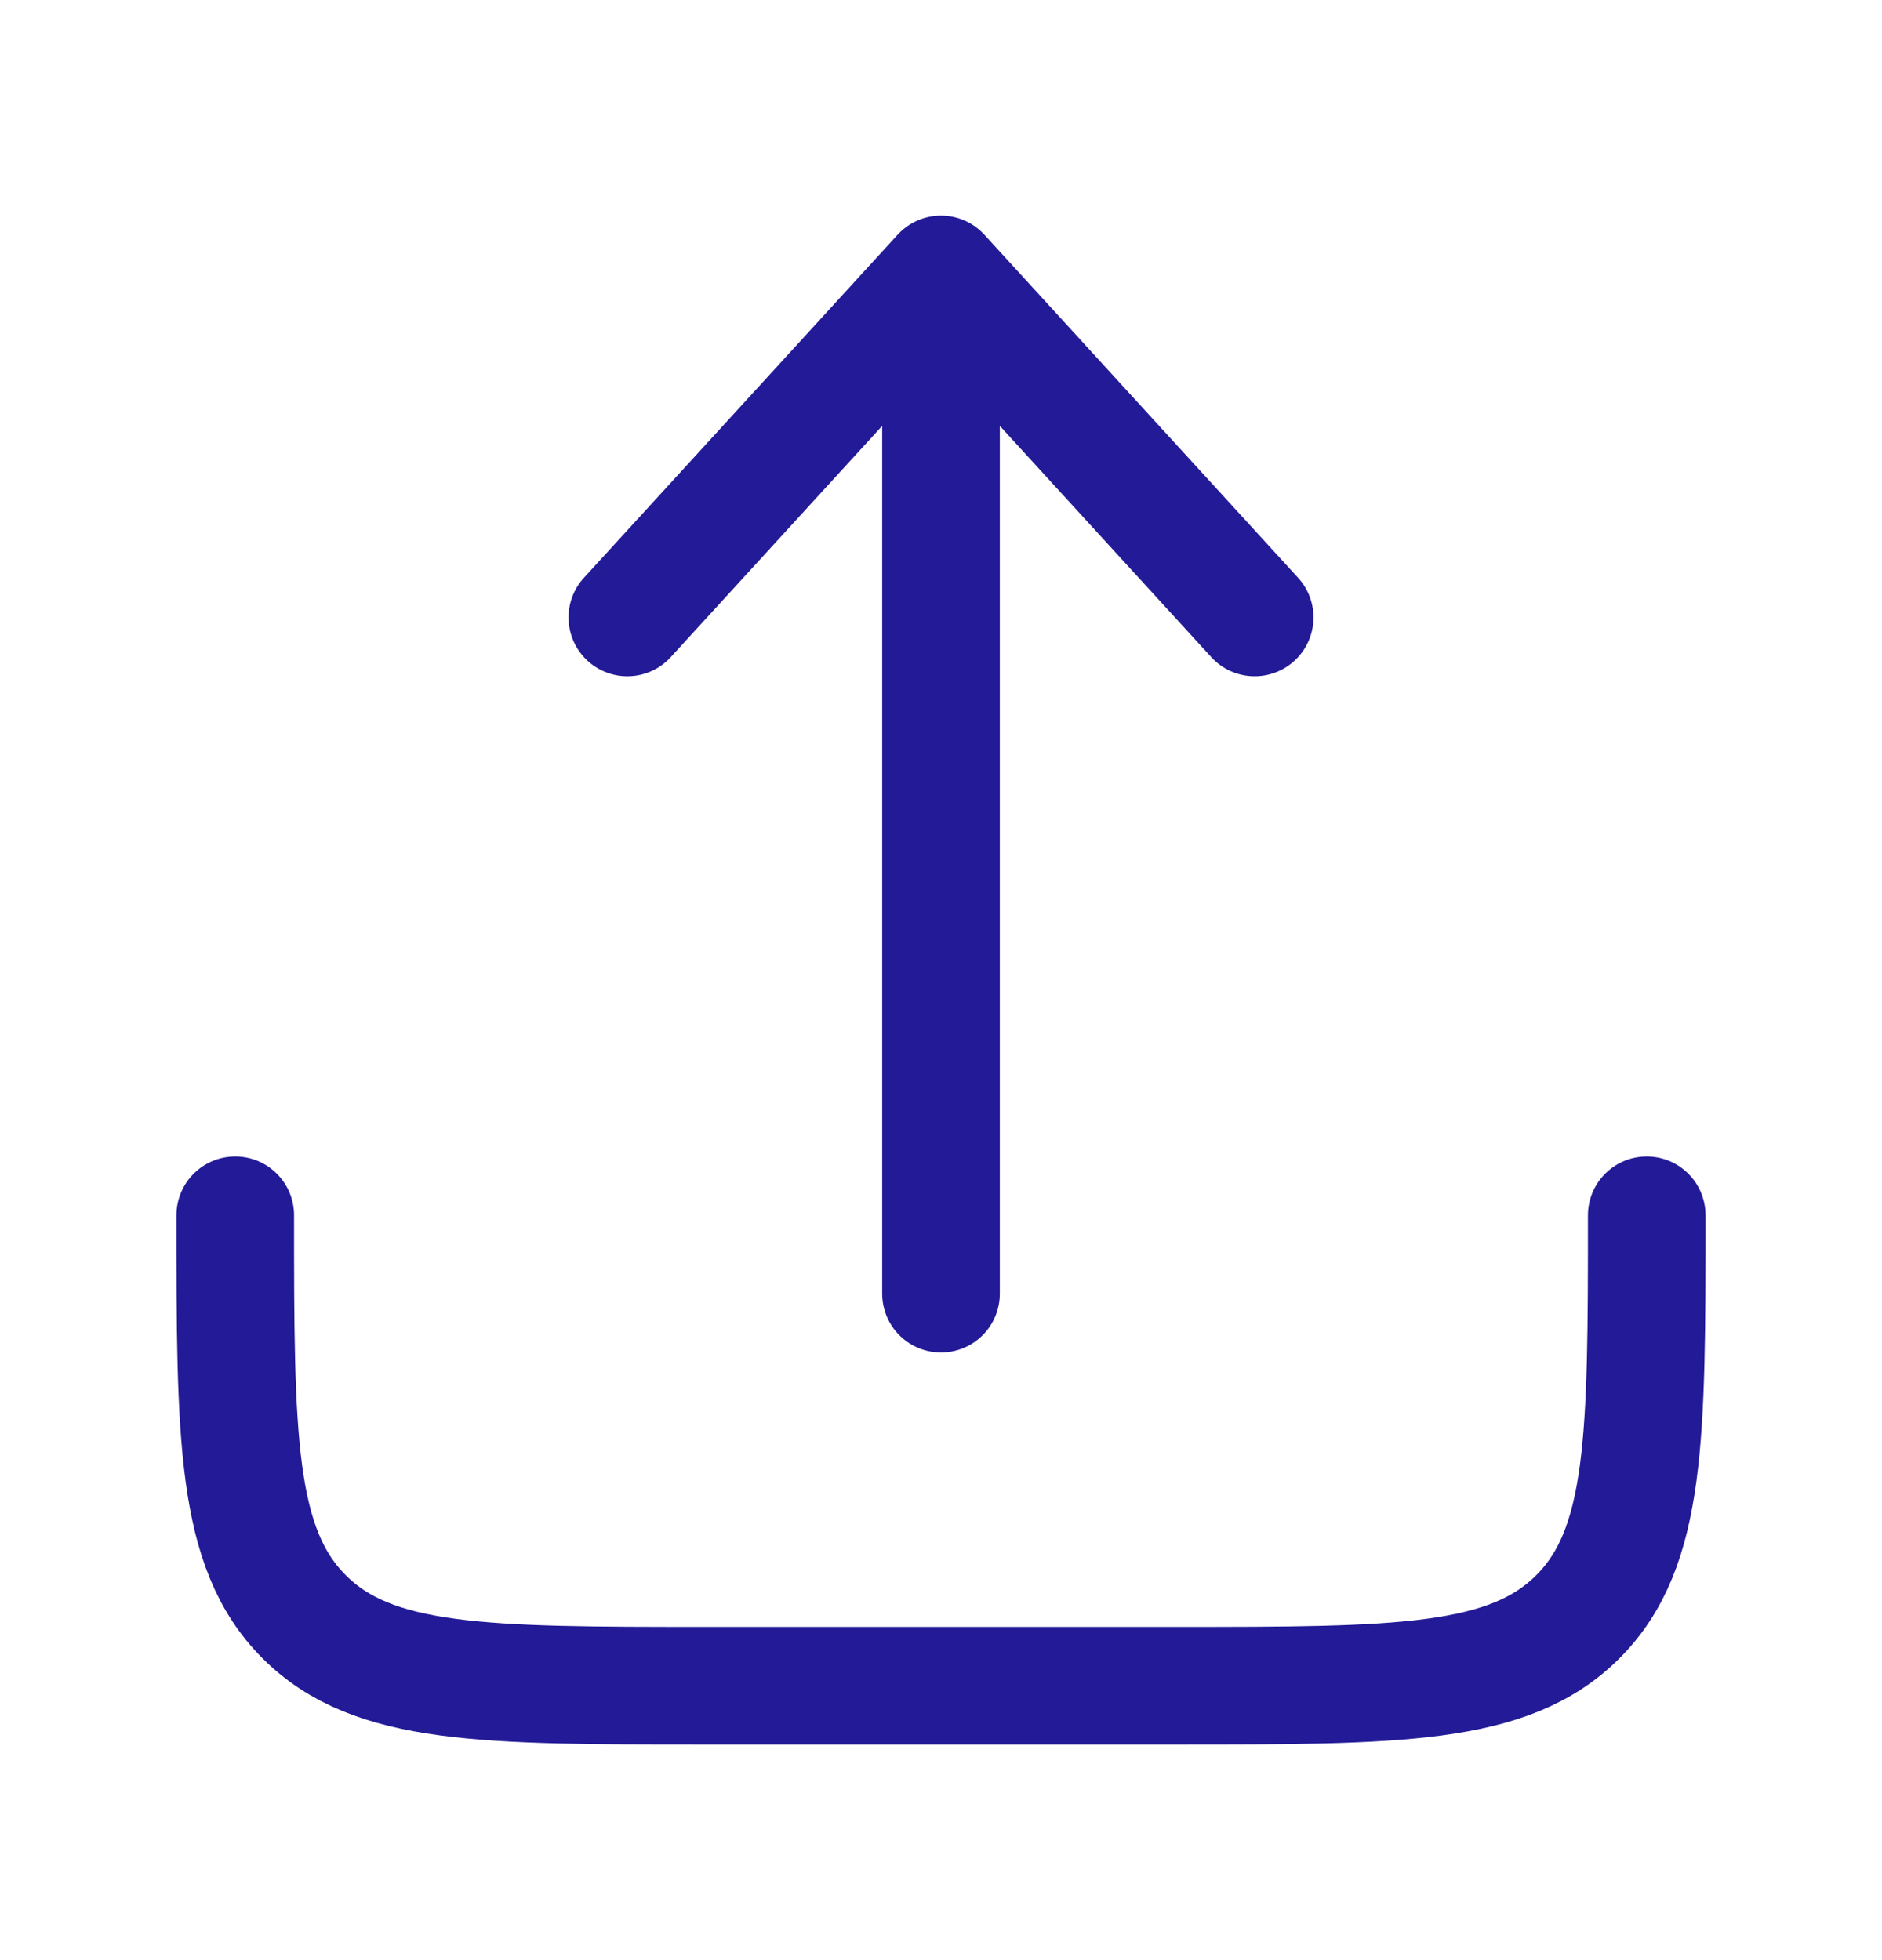 <svg width="24" height="25" viewBox="0 0 24 25" fill="none" xmlns="http://www.w3.org/2000/svg">
<path d="M3 15.5C3 18.328 3 19.743 3.879 20.621C4.757 21.5 6.172 21.5 9 21.5H15C17.828 21.5 19.243 21.5 20.121 20.621C21 19.743 21 18.328 21 15.5" stroke="#231A97" stroke-width="1.5" stroke-linecap="round" stroke-linejoin="round"/>
<path d="M12 16.5V3.5M12 3.5L16 7.875M12 3.5L8 7.875" stroke="#231A97" stroke-width="1.5" stroke-linecap="round" stroke-linejoin="round"/>
</svg>
